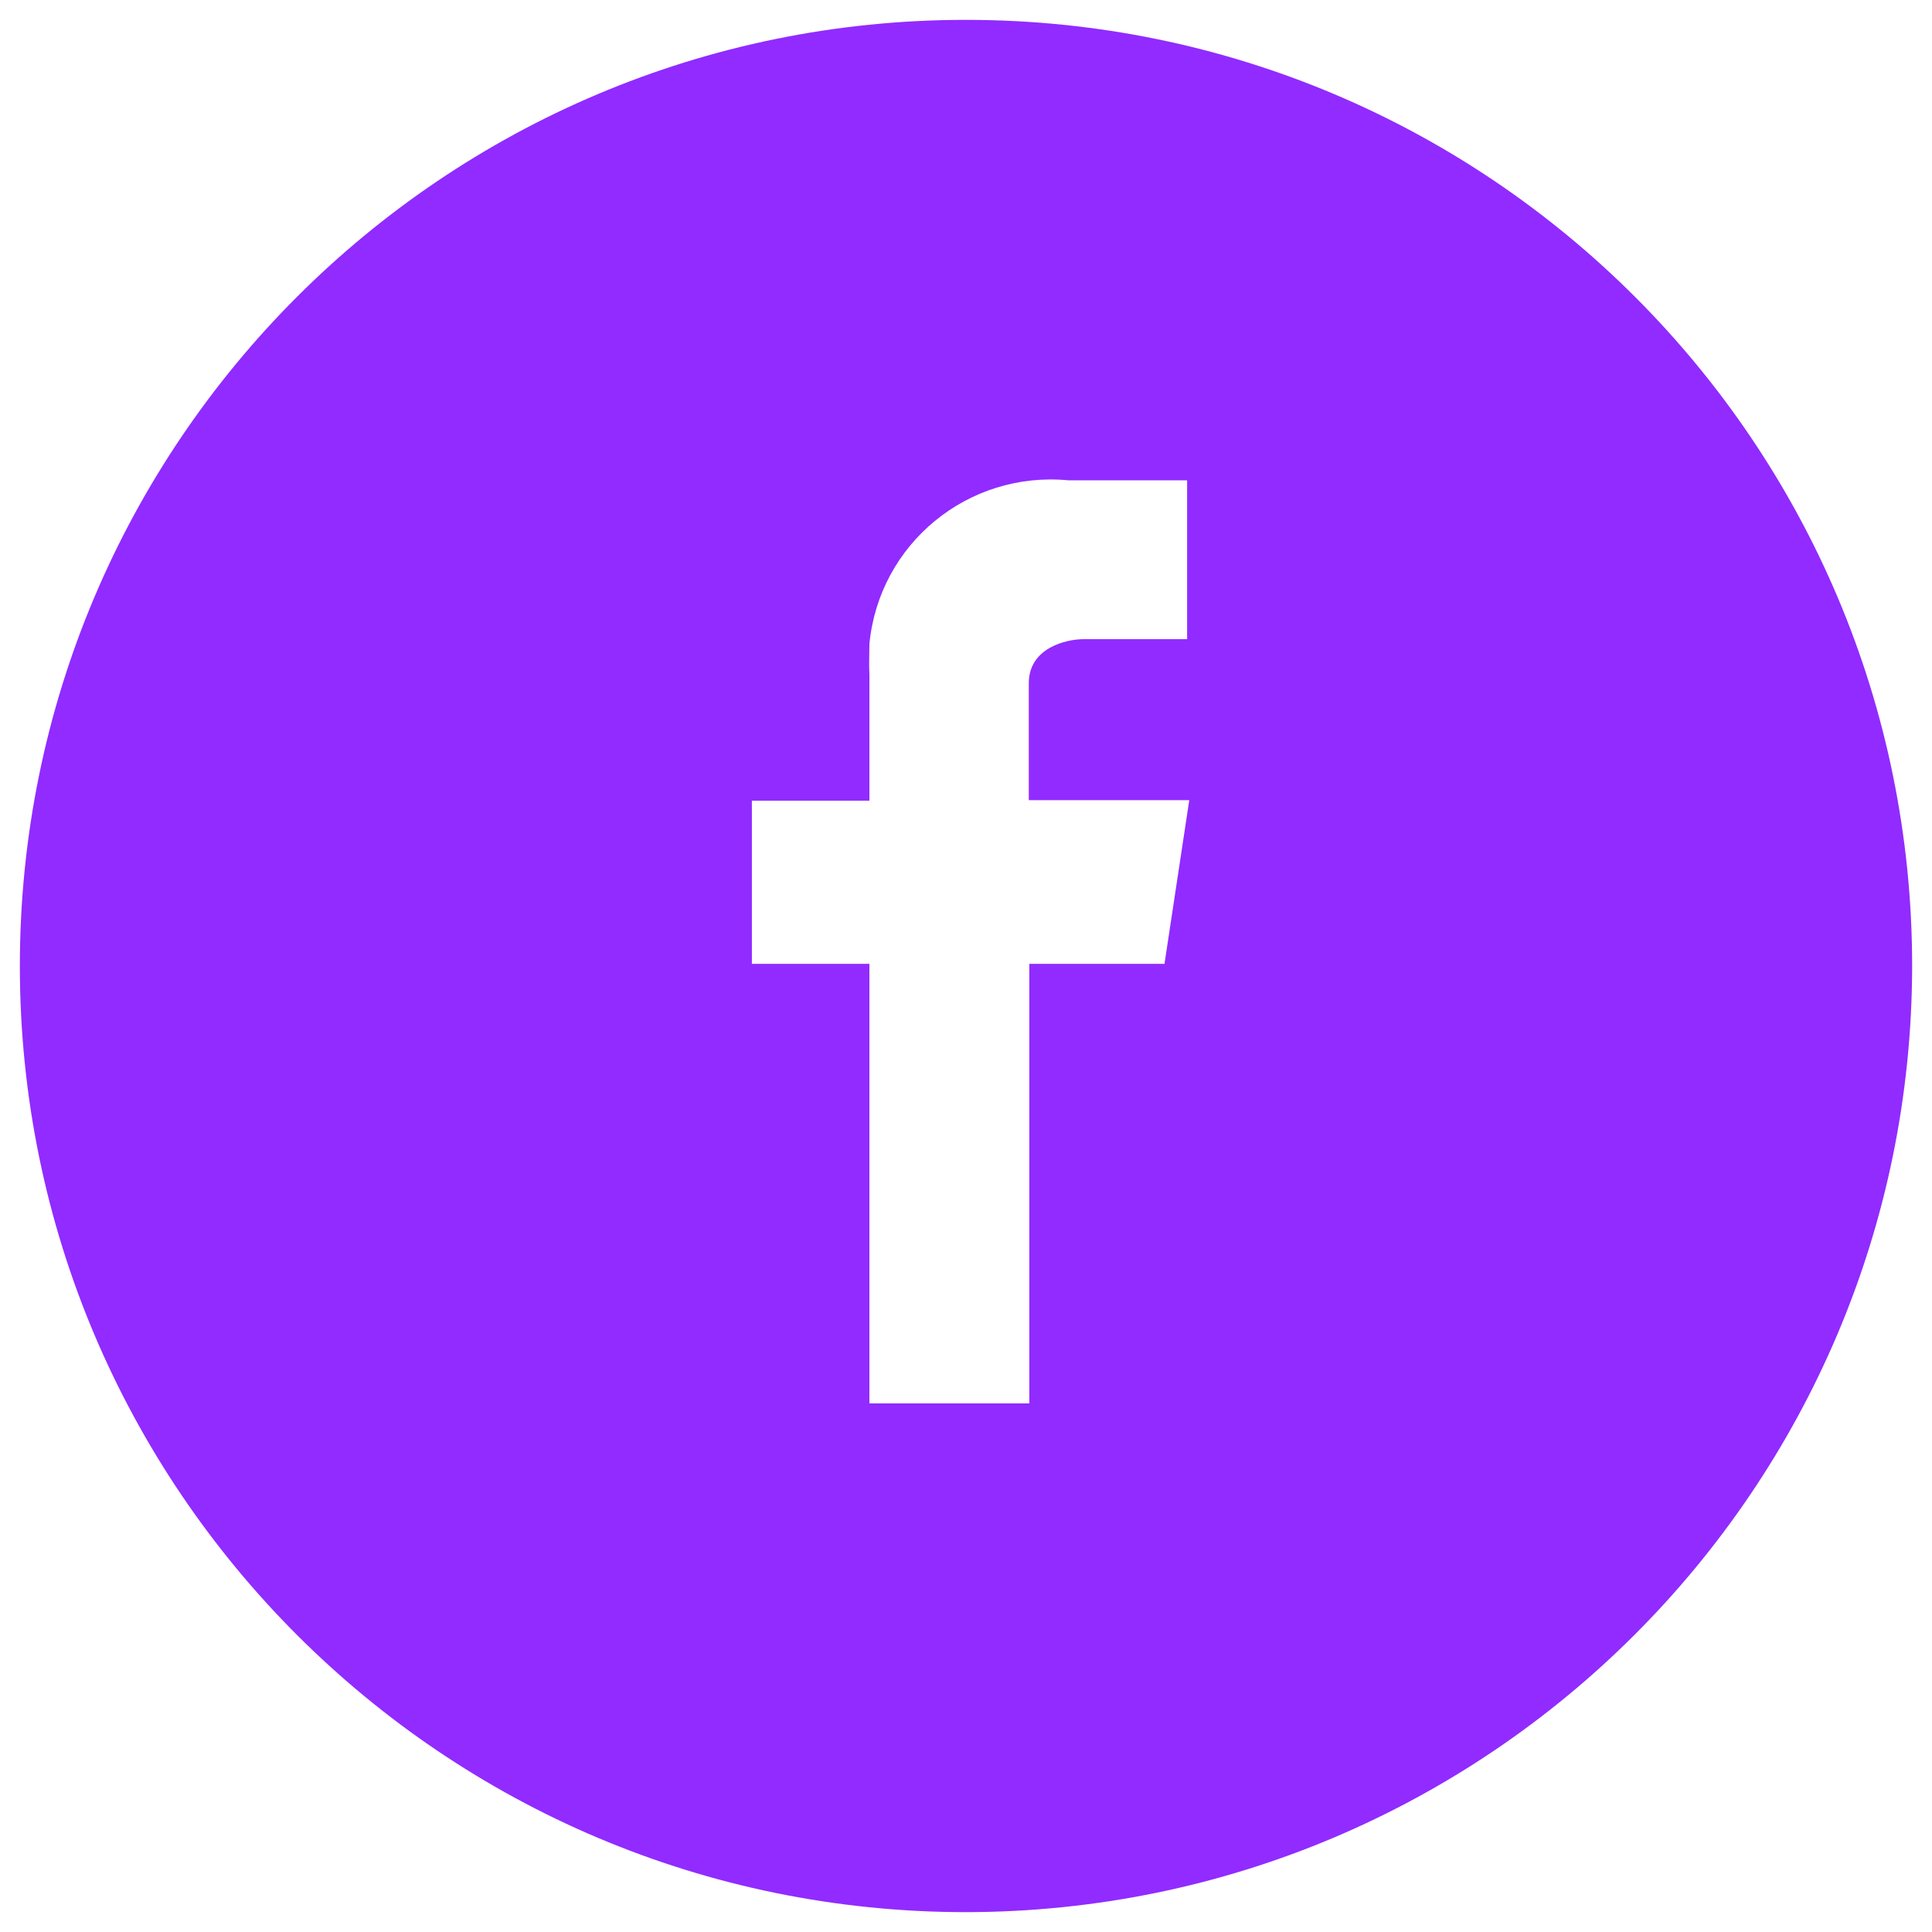 <?xml version="1.0" encoding="UTF-8"?><svg id="Layer_1" xmlns="http://www.w3.org/2000/svg" width="36" height="36" viewBox="0 0 36 36"><defs><style>.cls-1{fill:#912bff;stroke-width:0px;}</style></defs><path class="cls-1" d="M18,.37c-9.74,0-17.63,7.89-17.63,17.63s7.9,17.63,17.63,17.63c9.73-.01,17.62-7.9,17.63-17.63h0C35.63,8.26,27.74.37,18,.37ZM21.71,17.96h-2.53v8.19h-2.98v-8.19h-2.19v-3.04h2.19v-2.36c-.01-.19,0-.37,0-.56.18-1.87,1.84-3.23,3.71-3.05h2.21v2.96h-1.93c-.32,0-1.02.16-1.02.82v2.18h2.99l-.46,3.04Z"/></svg>